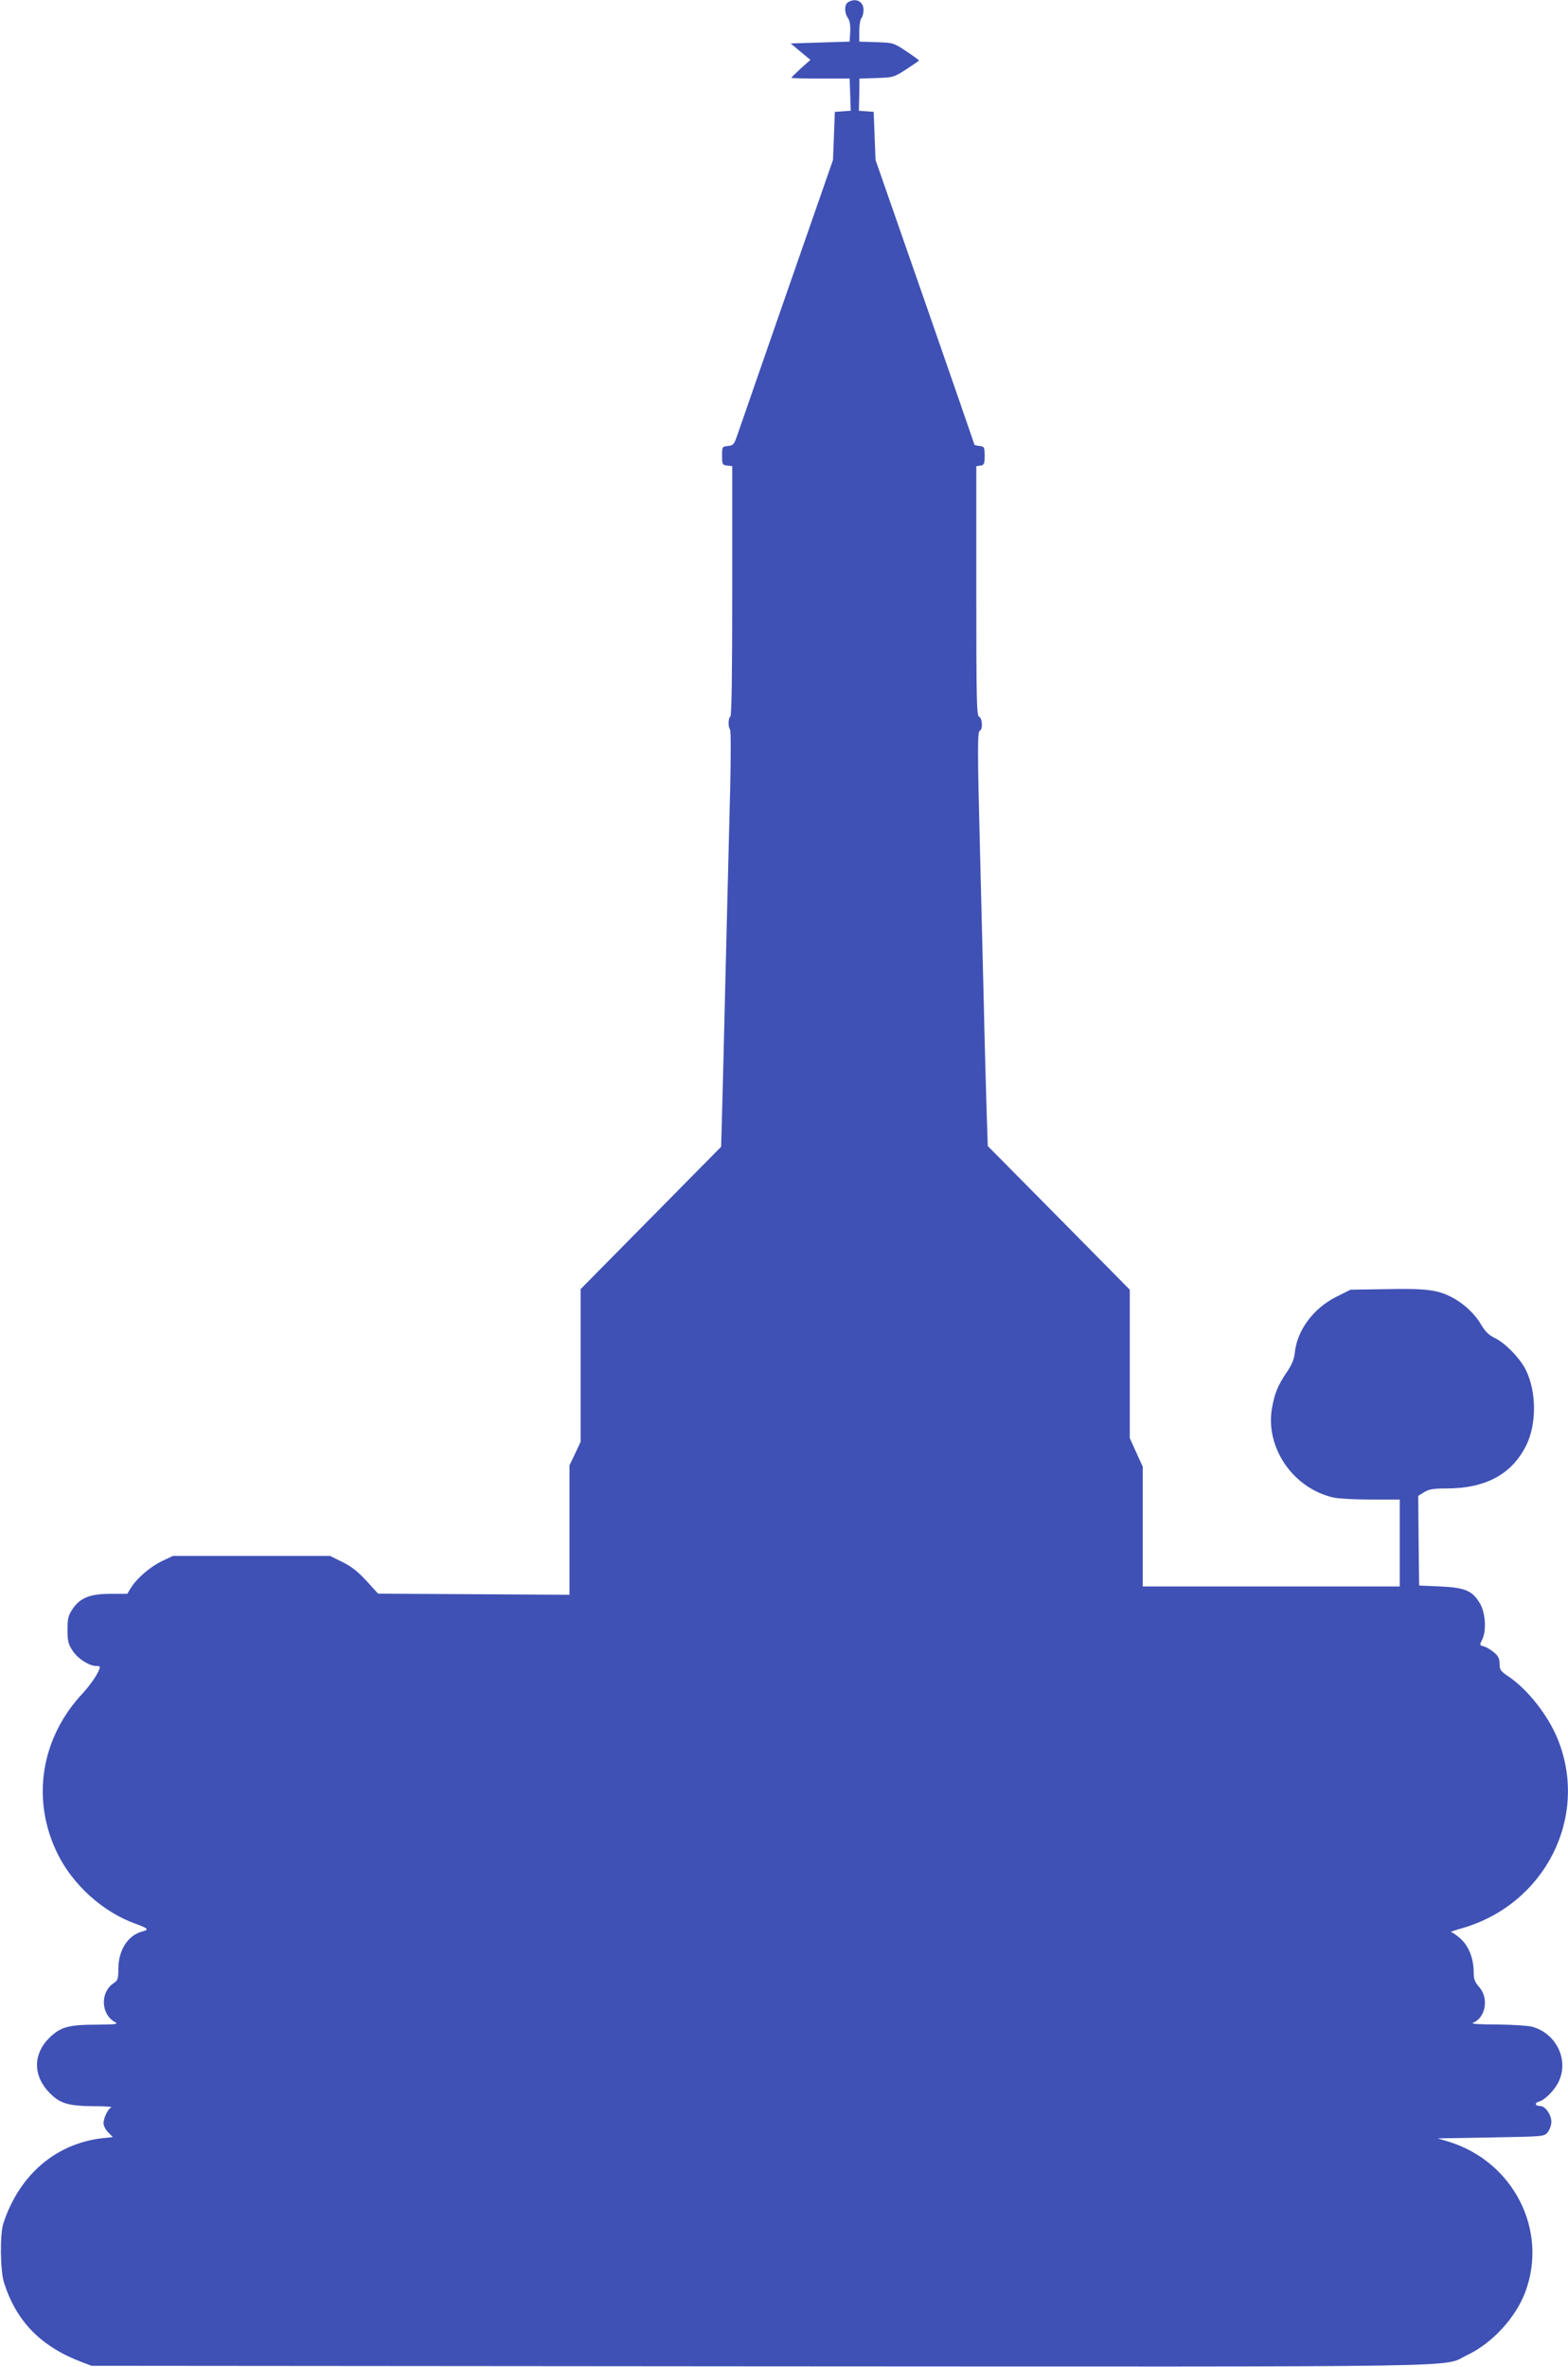 <?xml version="1.0" standalone="no"?>
<!DOCTYPE svg PUBLIC "-//W3C//DTD SVG 20010904//EN"
 "http://www.w3.org/TR/2001/REC-SVG-20010904/DTD/svg10.dtd">
<svg version="1.0" xmlns="http://www.w3.org/2000/svg"
 width="848pt" height="1280pt" viewBox="0 0 848 1280"
 preserveAspectRatio="xMidYMid meet">
<g transform="translate(0,1280) scale(0.1,-0.1)"
fill="#3f51b5" stroke="none">
<path d="M4588 12789 c-22 -12 -23 -57 -2 -87 10 -15 14 -39 12 -74 l-3 -53
-159 -5 -160 -5 54 -45 53 -44 -52 -46 c-28 -26 -51 -48 -51 -51 0 -2 71 -4
157 -4 l158 0 3 -87 3 -87 -43 -3 -43 -3 -5 -130 -5 -130 -249 -715 c-137
-393 -257 -741 -268 -772 -18 -52 -22 -57 -51 -60 -31 -3 -32 -4 -32 -53 0
-47 2 -50 28 -53 l27 -3 0 -674 c0 -438 -3 -676 -10 -680 -12 -7 -13 -57 -2
-70 5 -6 5 -147 1 -315 -4 -168 -13 -507 -19 -755 -6 -247 -15 -616 -20 -819
l-10 -368 -380 -385 -380 -385 0 -413 0 -413 -30 -64 -30 -63 0 -350 0 -350
-517 3 -518 3 -63 69 c-46 50 -81 78 -130 102 l-67 33 -425 0 -425 0 -57 -27
c-63 -29 -137 -93 -169 -144 l-21 -34 -91 0 c-111 0 -165 -22 -205 -83 -23
-34 -27 -51 -27 -112 0 -61 4 -77 28 -113 27 -42 89 -82 127 -82 11 0 20 -2
20 -5 0 -22 -45 -91 -91 -141 -228 -242 -281 -574 -140 -865 83 -172 248 -321
426 -384 65 -24 72 -31 38 -40 -80 -20 -132 -99 -133 -202 0 -56 -3 -64 -26
-79 -73 -49 -69 -168 8 -210 20 -11 6 -13 -95 -14 -156 0 -198 -12 -258 -69
-92 -90 -92 -208 1 -302 56 -56 100 -69 242 -70 57 0 97 -3 90 -6 -17 -7 -42
-57 -42 -86 0 -13 11 -36 25 -49 l25 -26 -57 -6 c-253 -30 -449 -199 -535
-461 -19 -58 -17 -257 4 -321 66 -208 198 -344 418 -428 l55 -21 3613 -3
c3990 -2 3682 -7 3827 61 136 65 261 201 314 341 125 334 -64 705 -414 813
l-60 18 288 5 c289 5 289 5 308 29 10 13 19 38 19 56 0 38 -33 85 -60 85 -28
0 -33 17 -7 24 32 8 87 64 108 111 54 118 -16 259 -146 294 -22 6 -107 11
-190 12 -93 0 -142 3 -129 9 69 28 87 133 34 193 -24 27 -30 44 -30 79 0 75
-26 142 -70 182 -22 20 -46 36 -53 37 -6 0 20 9 58 20 449 128 690 600 520
1022 -51 127 -161 268 -264 338 -45 30 -51 38 -51 71 0 28 -7 42 -31 62 -17
14 -41 29 -55 32 -22 6 -23 7 -9 35 25 47 19 145 -10 195 -41 71 -81 88 -215
94 l-115 5 -3 243 -2 242 32 20 c26 16 51 20 121 20 213 0 355 78 432 235 55
113 55 284 -1 402 -31 65 -113 150 -172 178 -31 15 -50 34 -72 71 -33 58 -94
115 -160 149 -78 40 -140 47 -351 43 l-195 -3 -76 -38 c-123 -61 -212 -179
-225 -300 -4 -38 -16 -67 -43 -107 -48 -70 -67 -116 -81 -196 -37 -213 114
-433 332 -483 24 -6 115 -11 202 -11 l157 0 0 -235 0 -235 -695 0 -695 0 0
324 0 324 -35 77 -35 77 0 401 0 402 -384 389 -384 388 -6 182 c-3 99 -11 375
-16 611 -6 237 -15 599 -20 805 -14 541 -14 644 -1 648 17 6 14 69 -4 76 -13
5 -15 90 -15 680 l0 675 23 3 c19 3 22 9 22 53 0 47 -2 50 -27 53 -16 2 -28 5
-28 7 0 1 -120 349 -267 771 l-268 769 -5 130 -5 130 -40 3 -40 3 2 87 1 87
92 3 c91 3 94 4 161 47 38 25 69 46 69 48 0 2 -31 25 -69 50 -69 46 -71 46
-162 49 l-92 3 0 58 c0 32 6 64 12 70 6 6 11 26 11 44 0 45 -41 66 -82 42z"/>
</g>
</svg>
